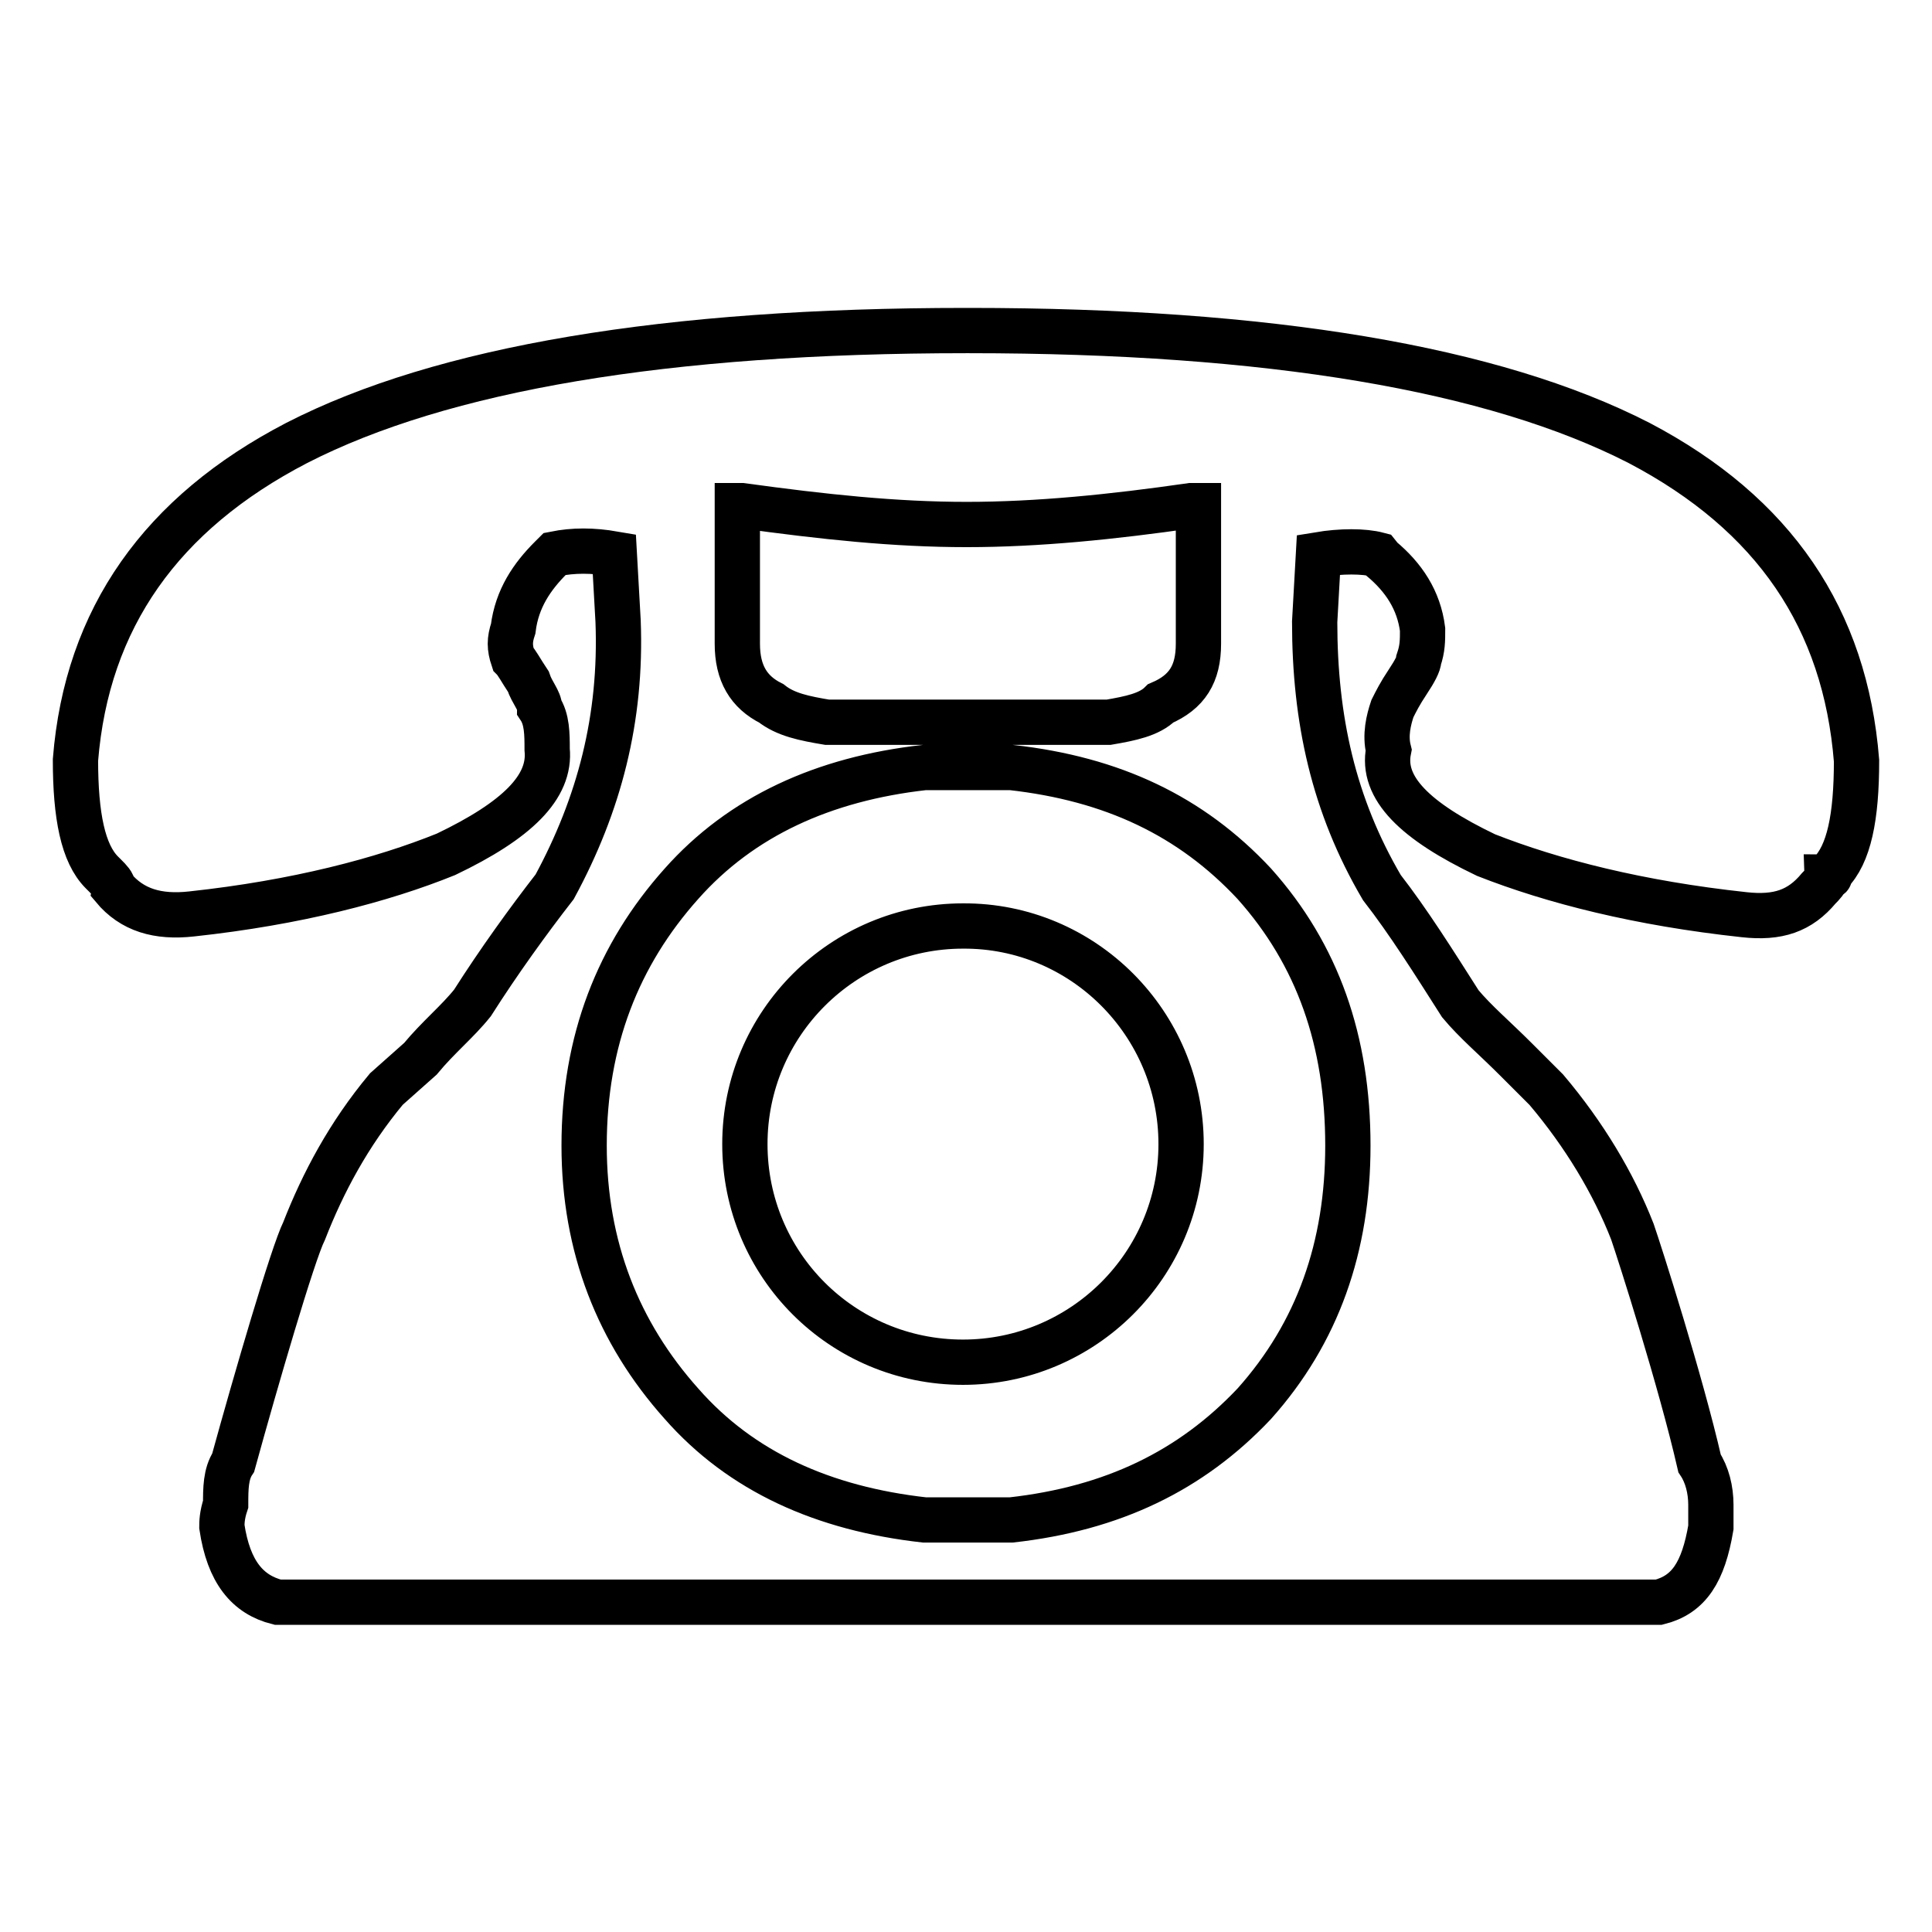 <?xml version="1.0" encoding="utf-8"?>
<!-- Svg Vector Icons : http://www.onlinewebfonts.com/icon -->
<!DOCTYPE svg PUBLIC "-//W3C//DTD SVG 1.1//EN" "http://www.w3.org/Graphics/SVG/1.1/DTD/svg11.dtd">
<svg version="1.1" xmlns="http://www.w3.org/2000/svg" xmlns:xlink="http://www.w3.org/1999/xlink" x="0px" y="0px" viewBox="0 0 256 256" enable-background="new 0 0 256 256" xml:space="preserve">
<g> <path stroke-width="6" fill-opacity="0" stroke="#000000"  d="M36.8,212.3h8.9c1.5,0,3,0,4.5,0h156.2c1.5,0,3,0,4,0h9.4c4-1,5.9-4,6.9-9.9c0-0.5,0-1.5,0-3 c0-2-0.5-4-1.5-5.5c-2.5-10.9-7.9-27.8-8.9-30.7c-2.5-6.4-6.4-12.9-11.4-18.8l-4-4c-3-3-5.4-5-7.4-7.4c-3.5-5.5-6.9-10.9-10.4-15.4 c-6.4-10.9-8.9-22.3-8.9-35.2l0.5-8.9c3-0.5,6-0.5,7.9,0L183,74c3,2.5,5,5.5,5.5,9.4c0,1.5,0,2.5-0.5,4c0,0.5-0.5,1.5-1.5,3 c-1,1.5-1.5,2.5-2,3.5c-0.5,1.5-1,3.5-0.5,5.5c-1,5,3.5,9.4,12.9,13.9c8.9,3.5,20.3,6.4,34.2,7.9c4.5,0.5,7.4-0.5,9.9-3.5 c0.5-0.5,1-1,1-1.5c0.5,0,0.5,0,0.5-0.5c2.5-2.5,3.5-7.4,3.5-14.9c-1.5-18.8-10.9-32.7-28.8-42.1c-19.3-9.9-49.1-14.9-88.8-14.9 H128c-39.7,0-69.4,5-88.7,14.9C21.4,68,11.5,81.9,10,100.7c0,7.4,1,12.4,3.5,14.9c0.5,0.5,0.5,0.5,0.5,0.5c0.5,0.5,1,1,1,1.5 c2.5,3,5.9,4,10.4,3.5c13.9-1.5,25.3-4.5,33.7-7.9c9.4-4.5,13.9-8.9,13.4-13.9c0-2,0-4-1-5.5c0-1-1-2-1.5-3.5c-1-1.5-1.5-2.5-2-3 c-0.5-1.5-0.5-2.5,0-4c0.5-4,2.5-6.9,5-9.4l0.5-0.5c2.5-0.5,5-0.5,7.9,0l0.5,8.9c0.5,12.9-2.5,24.3-8.4,35.2 c-3.5,4.5-7.4,9.9-10.9,15.4c-2,2.5-4.5,4.5-6.9,7.4l-4.5,4c-5,6-8.4,12.4-10.9,18.8c-1.5,3-6.4,19.8-9.4,30.7c-1,1.5-1,3.5-1,5.5 c-0.5,1.5-0.5,2.5-0.5,3C30.3,208.3,32.8,211.3,36.8,212.3L36.8,212.3z M97.8,67h0.5c10.9,1.5,20.3,2.5,29.8,2.5l0,0 c9.4,0,19.3-1,29.7-2.5h1v18.3c0,4-1.5,6.4-5,7.9c-1.5,1.5-4,2-6.9,2.5l0,0l0,0c-1.5,0-3,0-4,0h-0.5h-28.3h-0.5c-1.5,0-3,0-4,0l0,0 l0,0c-3-0.5-5.5-1-7.4-2.5c-3-1.5-4.5-4-4.5-7.9V67L97.8,67z M122.5,201.4c-13.4-1.5-24.3-6.4-32.2-15.4 c-8.4-9.4-12.9-20.8-12.9-34.2c0-13.9,4.5-25.3,12.9-34.7c7.9-8.9,18.8-13.9,32.2-15.4l0,0h0.5l0,0h0.5l0,0h1l0,0h0.5l0,0h1l0,0 h0.5l0,0h1l0,0h0.5l0,0h1l0,0h0.5l0,0h1l0,0h0.5l0,0h1l0,0h0.5l0,0h1l0,0h0.5l0,0c13.4,1.5,23.8,6.4,32.2,15.4 c8.4,9.4,12.4,20.8,12.4,34.7c0,13.4-4,24.8-12.4,34.2c-8.4,8.9-18.8,13.9-32.2,15.4l0,0h-0.5l0,0h-1l0,0H132l0,0h-1l0,0h-0.5l0,0 h-1l0,0H129l0,0h-1l0,0h-0.5l0,0h-1l0,0H126l0,0h-1l0,0h-0.5l0,0h-1l0,0H123l0,0H122.5L122.5,201.4z M156.5,151.6 c0,16-13,28.9-28.9,28.9c-16,0-28.9-12.9-28.9-28.9c0-16,13-28.9,28.9-28.9C143.5,122.6,156.5,135.6,156.5,151.6z"/></g>
</svg>